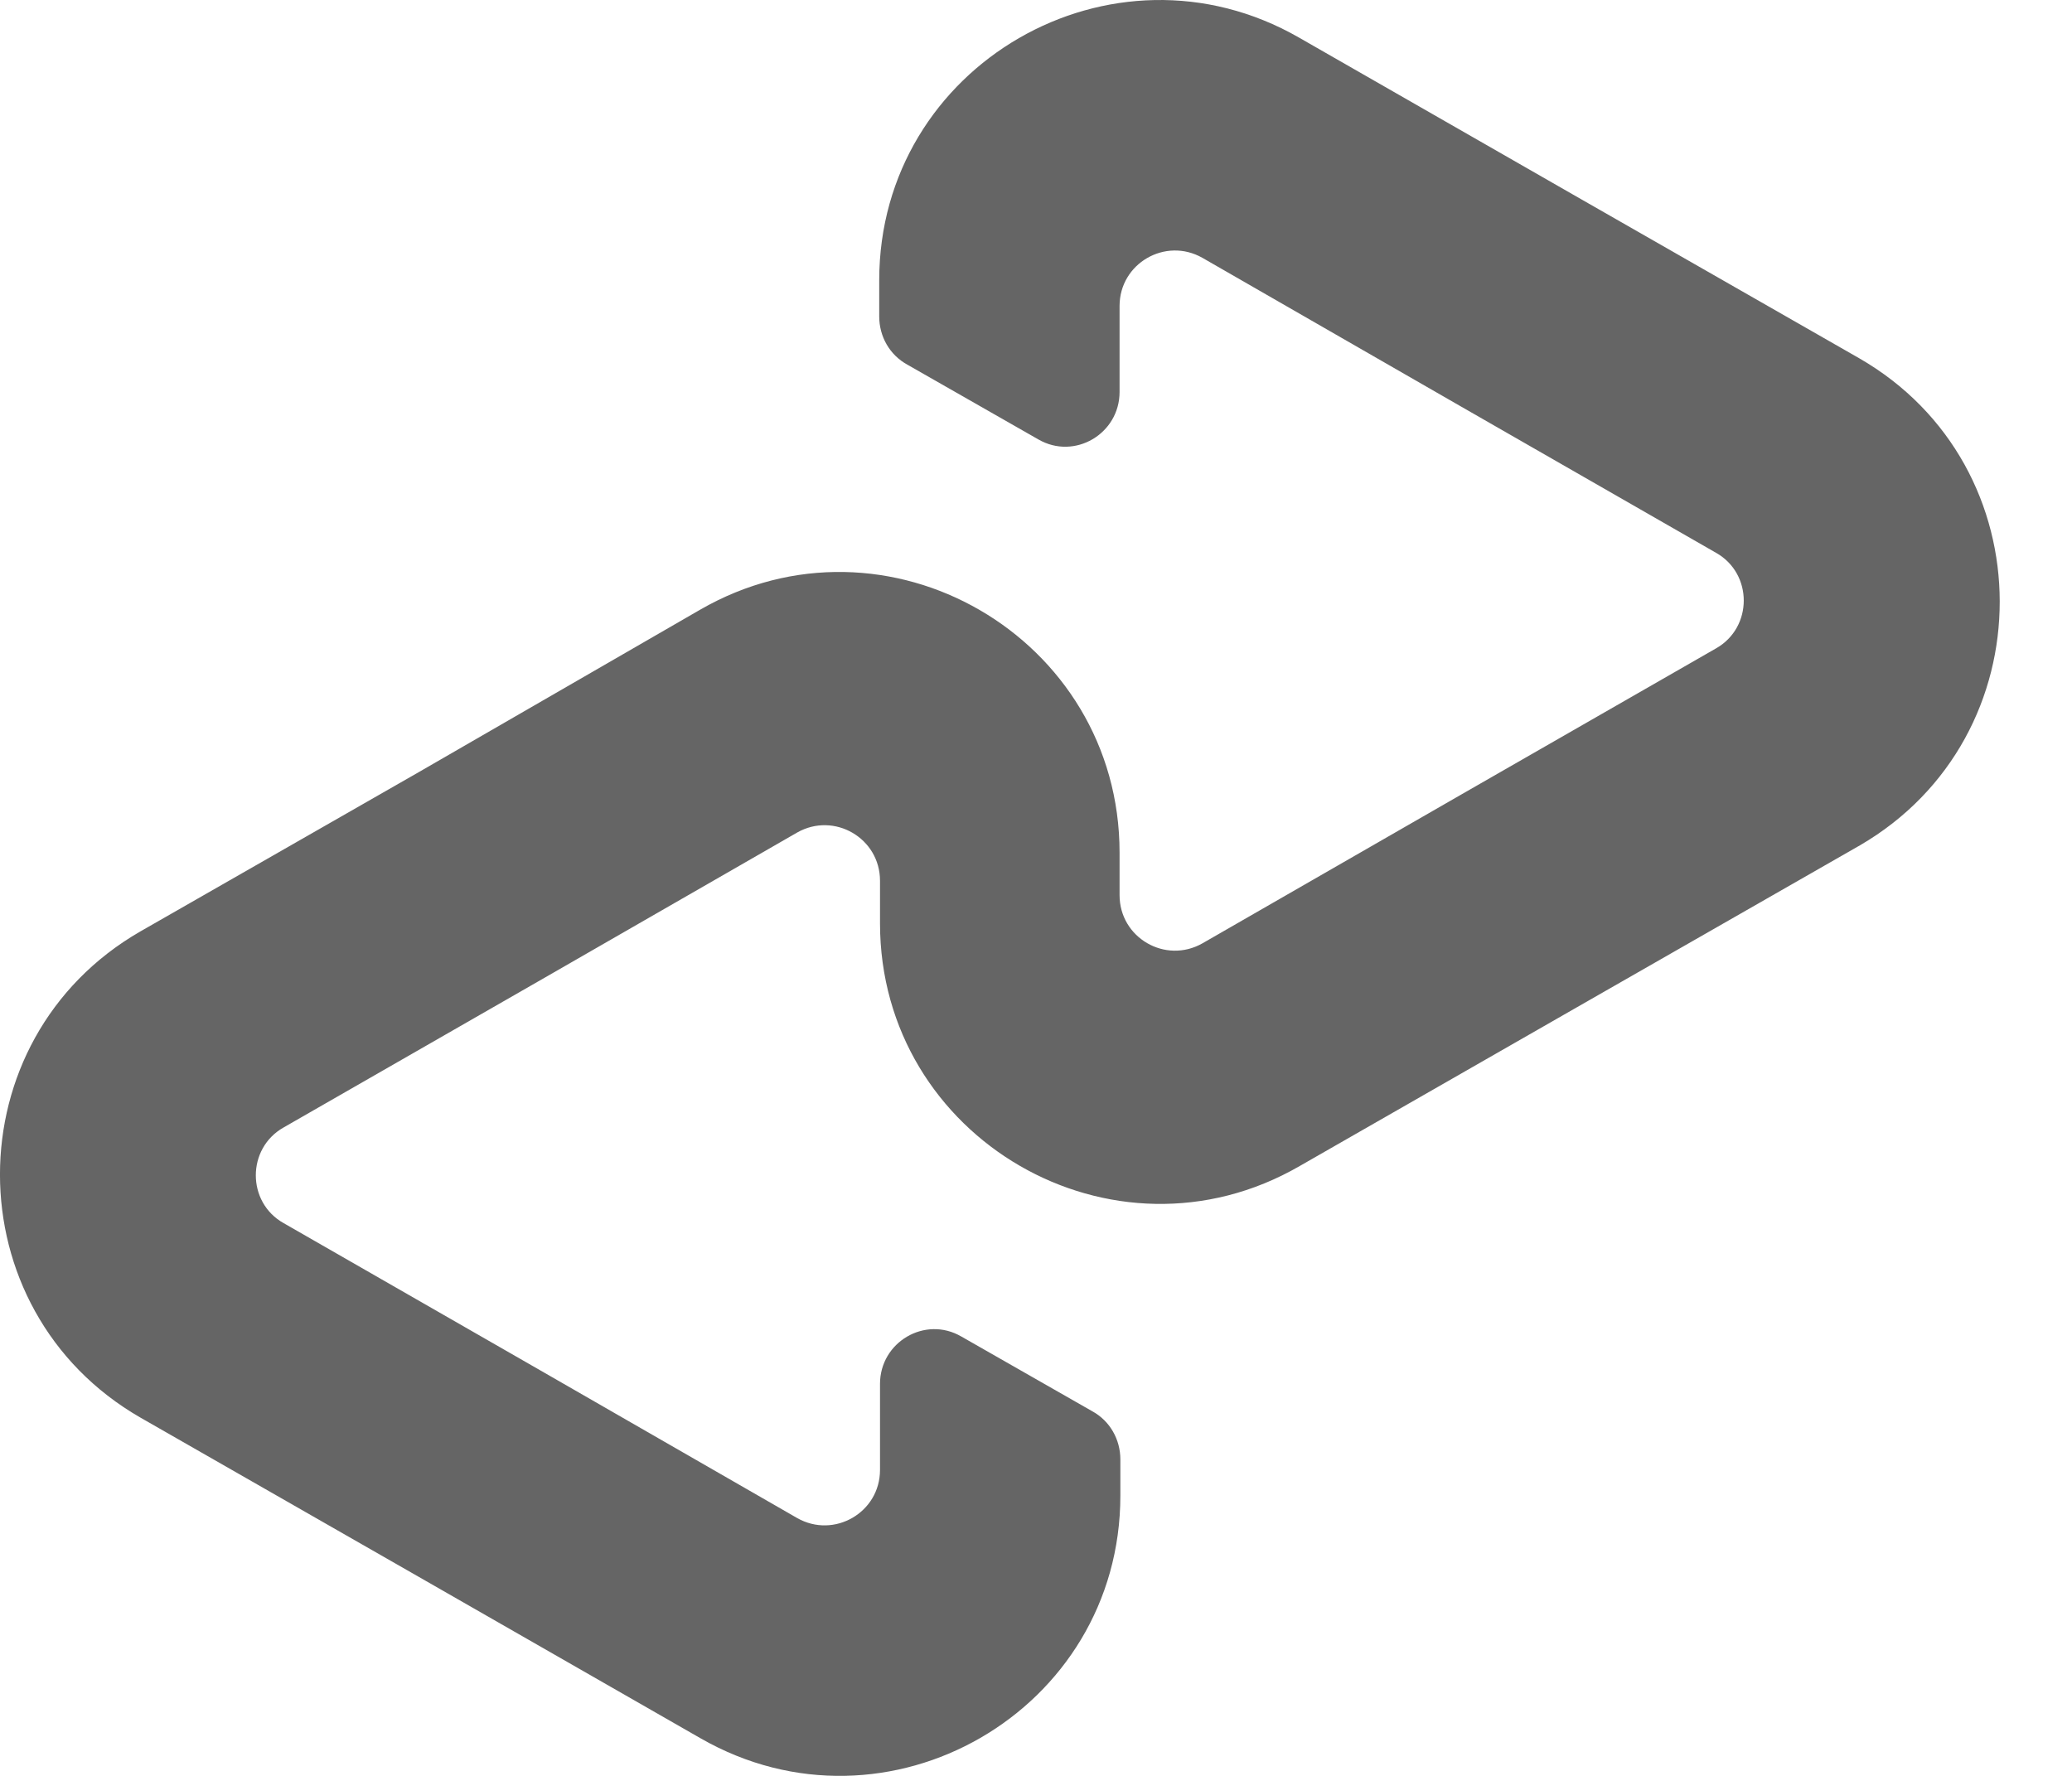 <svg width="21" height="18" viewBox="0 0 21 18" fill="none" xmlns="http://www.w3.org/2000/svg">
<path d="M18.843 3.631L16.023 2.018L13.164 0.38C11.274 -0.703 8.911 0.657 8.911 2.841V3.207C8.911 3.411 9.017 3.598 9.196 3.696L10.524 4.454C10.891 4.666 11.347 4.397 11.347 3.973V3.101C11.347 2.67 11.811 2.401 12.186 2.613L14.793 4.112L17.392 5.603C17.767 5.814 17.767 6.36 17.392 6.572L14.793 8.063L12.186 9.562C11.811 9.774 11.347 9.505 11.347 9.073V8.642C11.347 6.458 8.984 5.089 7.094 6.181L4.243 7.827L1.424 9.44C-0.475 10.532 -0.475 13.277 1.424 14.369L4.243 15.982L7.102 17.62C8.992 18.703 11.355 17.343 11.355 15.159V14.793C11.355 14.589 11.249 14.402 11.07 14.304L9.742 13.546C9.375 13.334 8.919 13.603 8.919 14.027V14.899C8.919 15.33 8.455 15.599 8.08 15.387L5.473 13.888L2.874 12.397C2.499 12.186 2.499 11.64 2.874 11.428L5.473 9.937L8.08 8.438C8.455 8.226 8.919 8.495 8.919 8.927V9.358C8.919 11.542 11.282 12.911 13.172 11.819L16.032 10.181L18.851 8.568C20.741 7.468 20.741 4.723 18.843 3.631Z" fill="#656565"/>
</svg>
